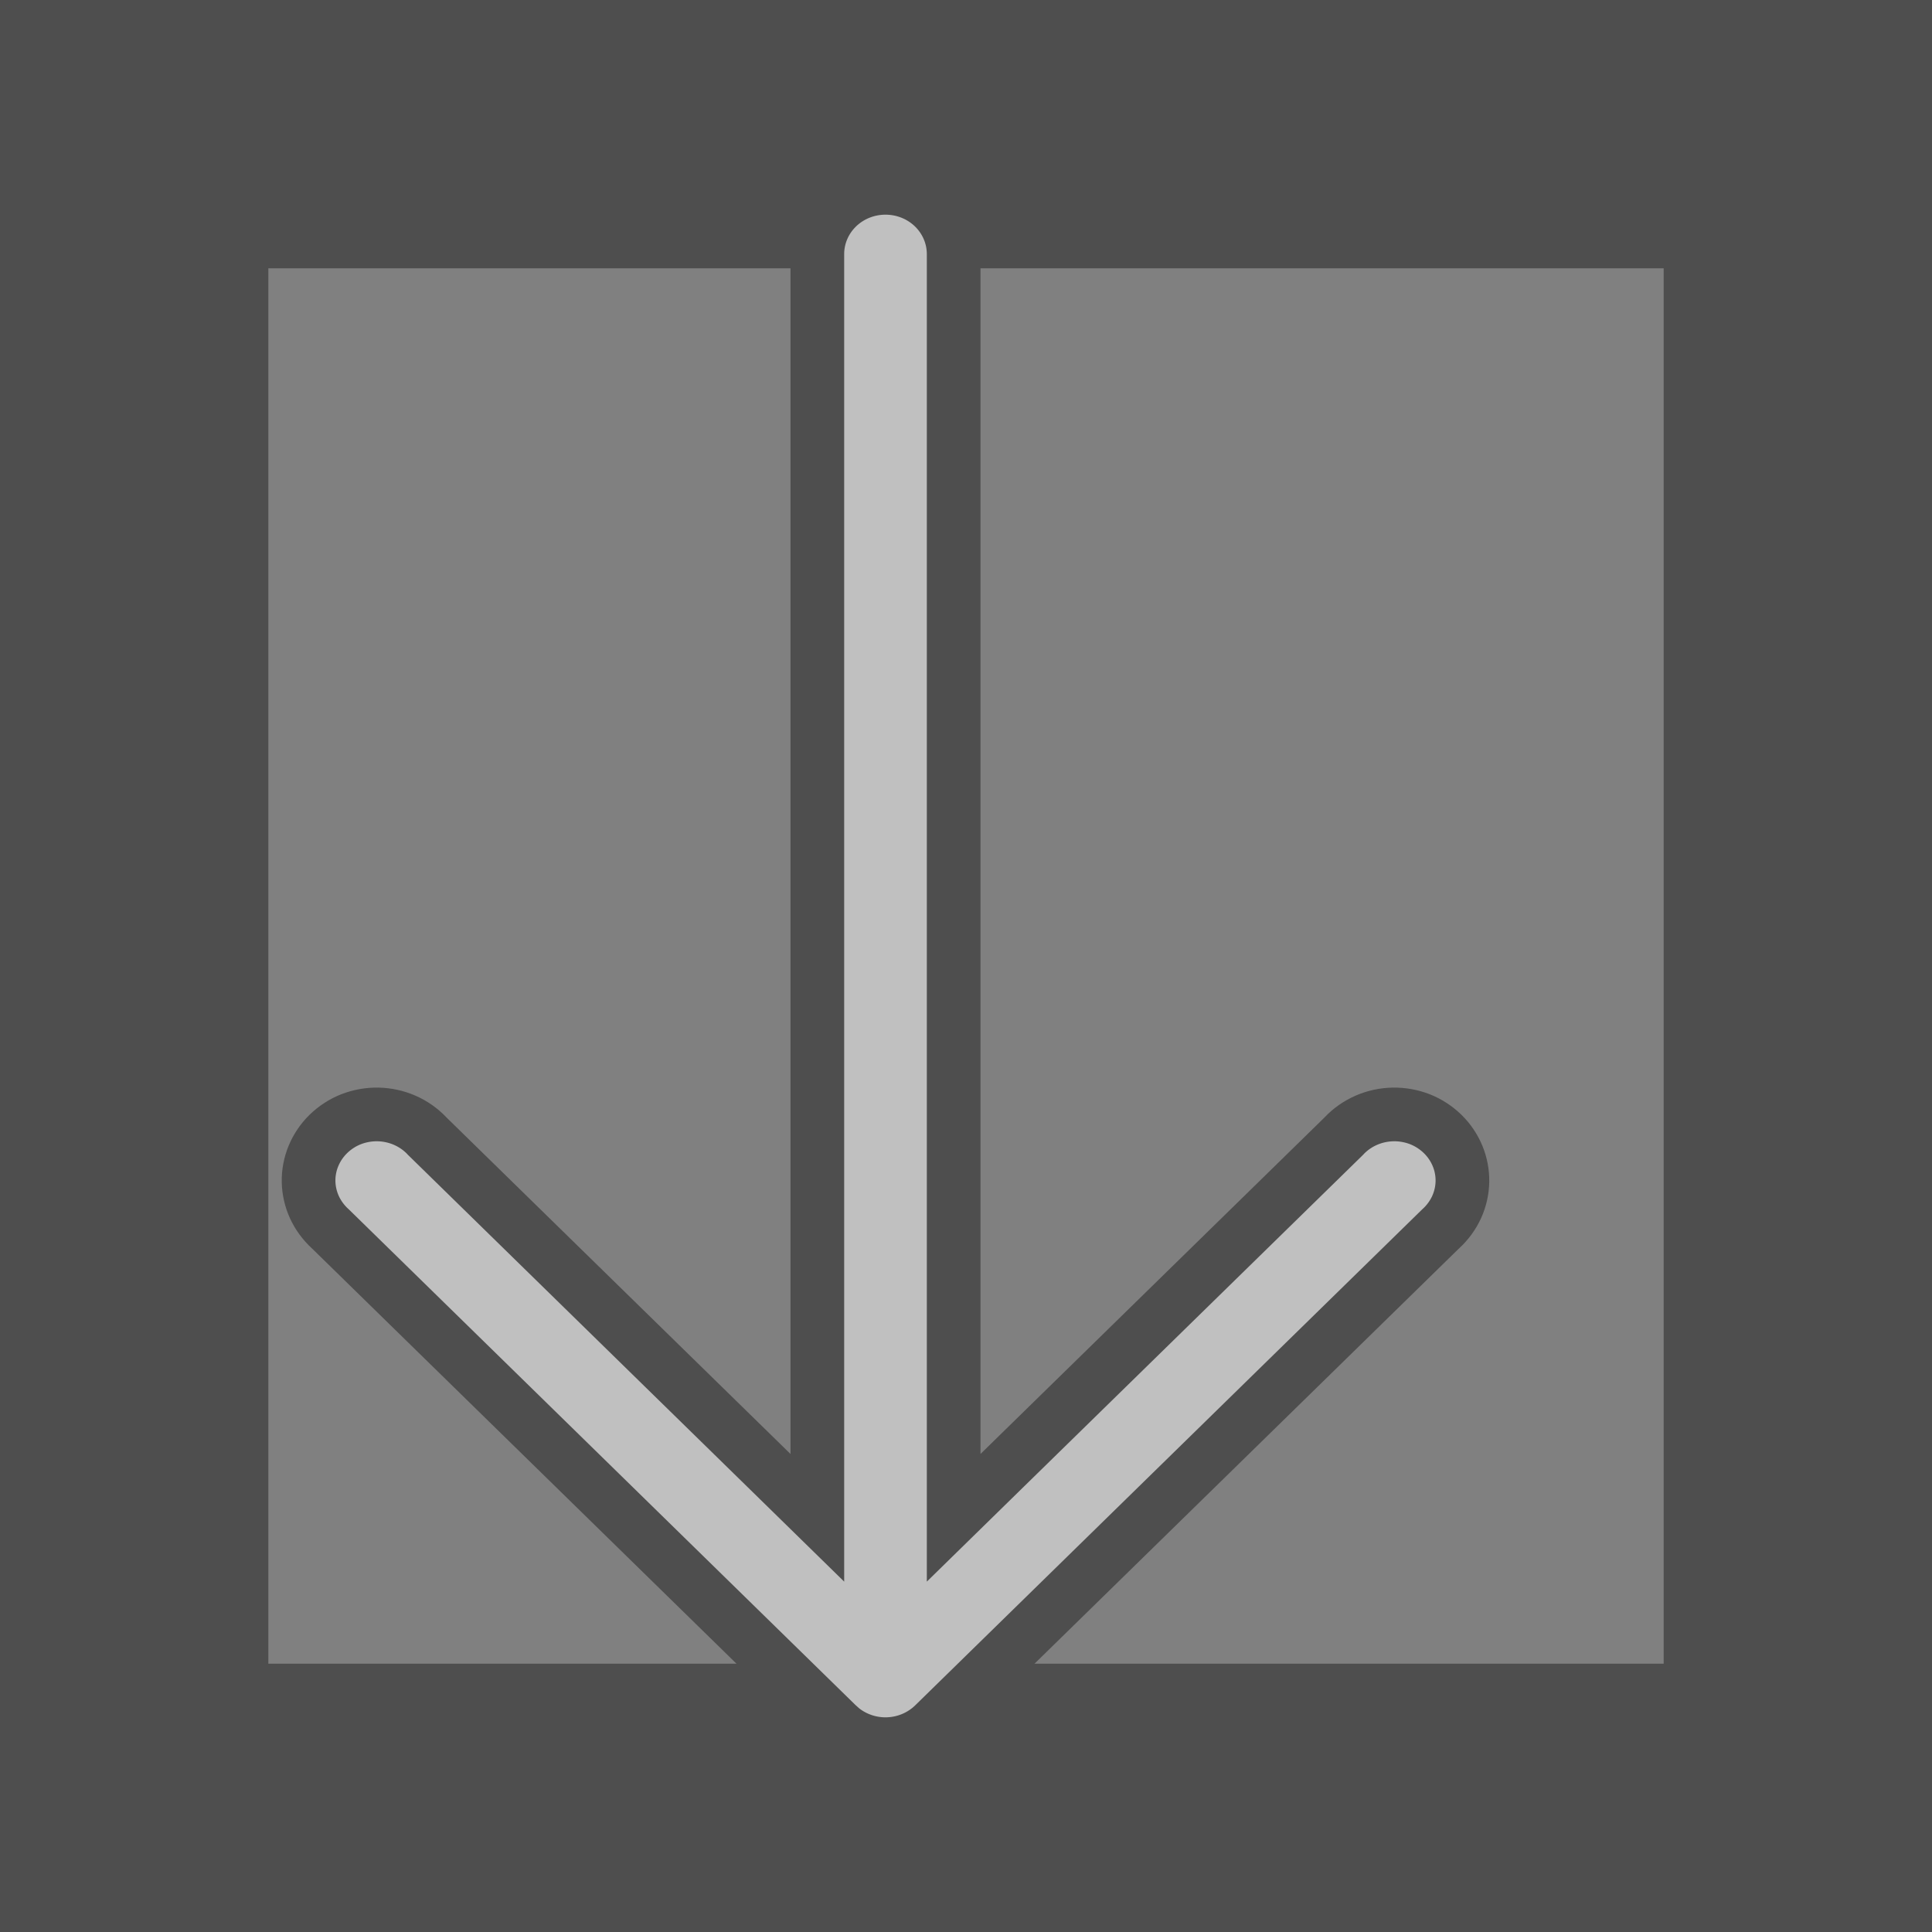 <?xml version="1.0" encoding="UTF-8"?> <svg xmlns="http://www.w3.org/2000/svg" width="36" height="36" viewBox="0 0 36 36" fill="none"><rect x="0" y="0" width="36" height="36" fill="#808080" stroke="none"/><g opacity="0.5"><rect x="33.5" y="33.5" width="31" height="31" transform="rotate(-180 33.5 33.5)" stroke="#1B1B1B" stroke-width="5"></rect><path d="M16.5 32.5C16.203 32.5 15.918 32.399 15.692 32.219L15.599 32.136L6.163 22.905L6.156 22.899L6.15 22.893C6.026 22.779 5.927 22.643 5.858 22.493C5.79 22.343 5.753 22.181 5.75 22.018C5.747 21.854 5.778 21.691 5.841 21.539C5.904 21.387 5.998 21.247 6.118 21.13C6.238 21.013 6.381 20.919 6.54 20.856C6.699 20.794 6.87 20.763 7.042 20.766C7.214 20.769 7.384 20.806 7.54 20.874C7.696 20.942 7.837 21.04 7.952 21.161L7.958 21.168L7.964 21.174L14.381 27.451L15.23 28.282L15.23 4.73C15.231 4.408 15.362 4.096 15.599 3.864C15.836 3.632 16.16 3.5 16.5 3.5C16.84 3.5 17.164 3.632 17.401 3.864C17.638 4.096 17.769 4.408 17.77 4.73L17.77 28.282L18.619 27.451L25.036 21.174L25.042 21.168L25.048 21.161C25.163 21.04 25.304 20.942 25.46 20.874C25.616 20.806 25.786 20.769 25.958 20.766C26.13 20.763 26.301 20.794 26.46 20.856C26.619 20.919 26.762 21.013 26.882 21.13C27.002 21.247 27.096 21.387 27.159 21.539C27.222 21.691 27.253 21.854 27.25 22.018C27.247 22.181 27.21 22.343 27.142 22.493C27.073 22.643 26.974 22.779 26.85 22.893L26.844 22.899L26.837 22.905L17.401 32.136C17.164 32.367 16.84 32.5 16.5 32.5Z" fill="white" stroke="#1B1B1B"></path></g></svg> 